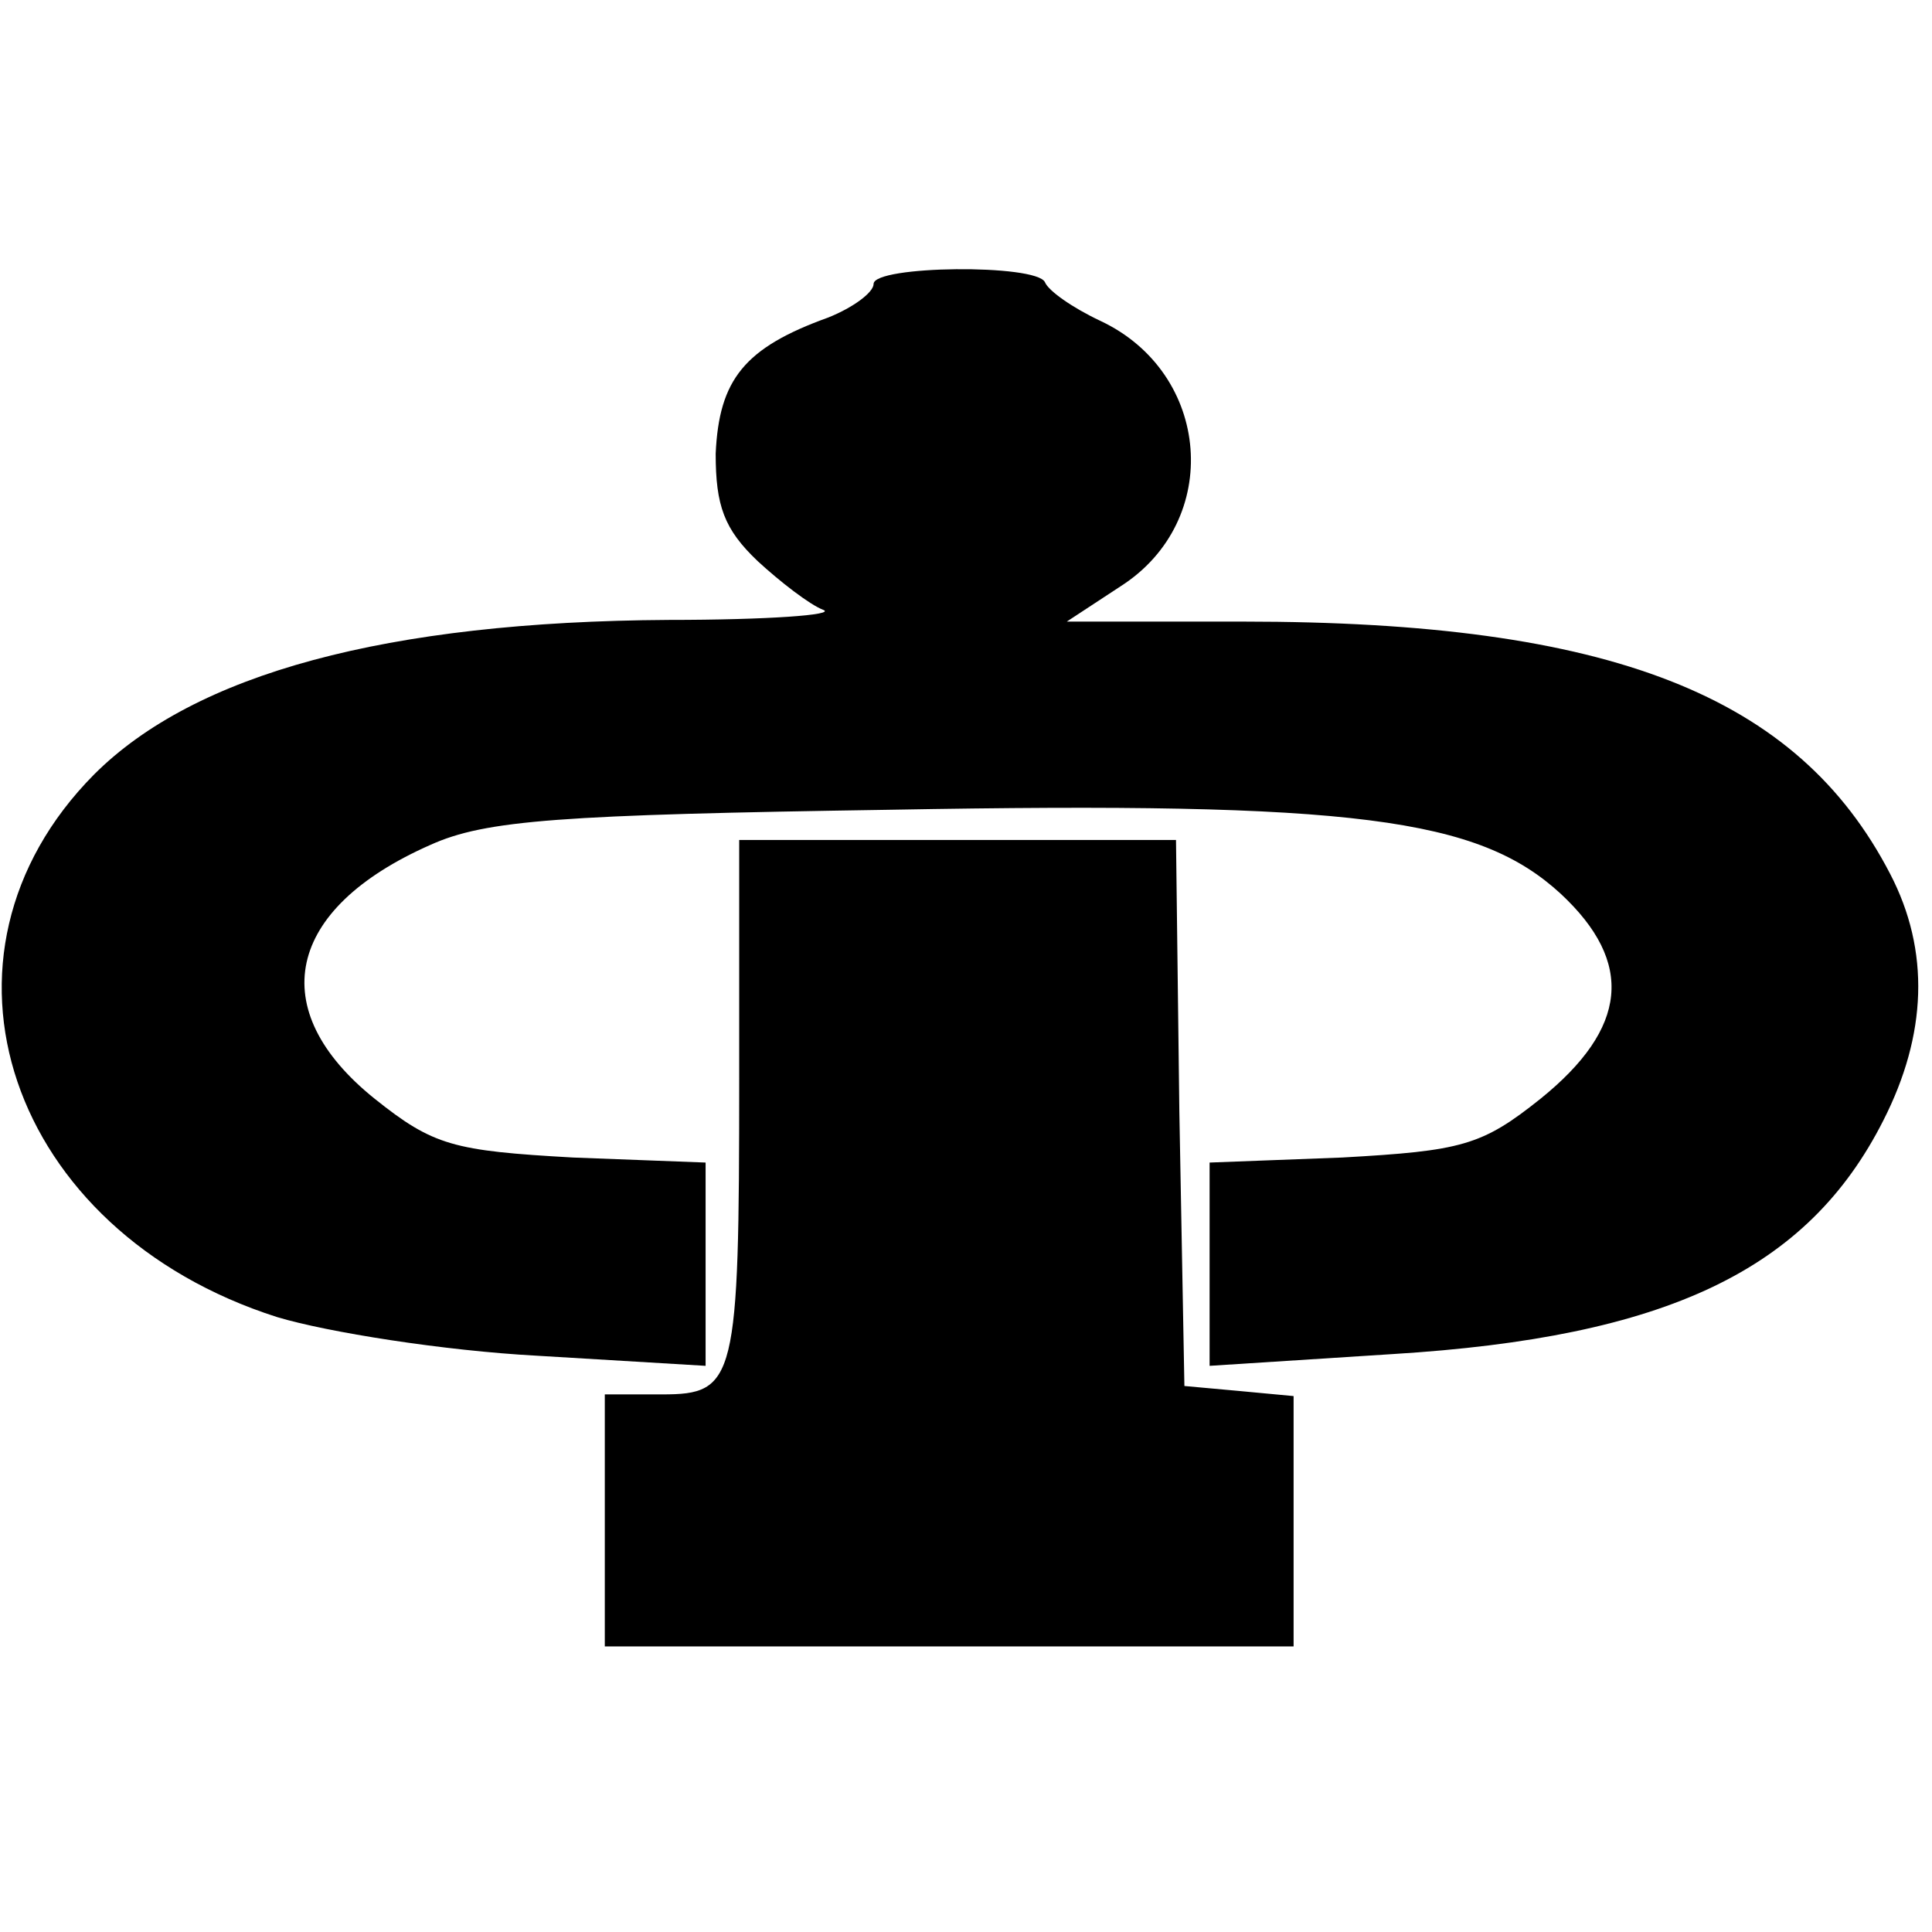 <?xml version="1.0" standalone="no"?>
<!DOCTYPE svg PUBLIC "-//W3C//DTD SVG 20010904//EN"
 "http://www.w3.org/TR/2001/REC-SVG-20010904/DTD/svg10.dtd">
<svg version="1.0" xmlns="http://www.w3.org/2000/svg"
 width="115pt" height="115pt" viewBox="0 0 115 115"
 preserveAspectRatio="xMidYMid meet">
<g transform="translate(0,115) scale(0.1,-0.1)"
fill="#000000" stroke="none">
<path d="M520 981 c0 -5 -12 -14 -27 -20 -50 -18 -65 -37 -67 -81 0 -31 5 -45
25 -64 13 -12 31 -26 39 -29 8 -3 -33 -6 -92 -6 -168 -1 -282 -32 -342 -92
-107 -108 -51 -272 109 -323 30 -9 99 -20 155 -23 l100 -6 0 60 0 61 -79 3
c-71 4 -83 7 -118 35 -66 53 -53 113 33 151 33 15 78 18 274 21 277 5 350 -5
399 -50 44 -41 40 -80 -12 -122 -35 -28 -47 -31 -118 -35 l-79 -3 0 -60 0 -61
109 7 c163 10 247 50 292 139 26 51 28 101 4 147 -55 106 -166 150 -385 150
l-105 0 32 21 c61 39 54 127 -12 158 -17 8 -31 18 -33 23 -5 11 -102 10 -102
-1z"/>
<path d="M440 508 c0 -180 -2 -188 -46 -188 l-34 0 0 -75 0 -75 205 0 205 0 0
74 0 75 -32 3 -33 3 -3 163 -2 162 -130 0 -130 0 0 -142z"/>
</g>
</svg>

